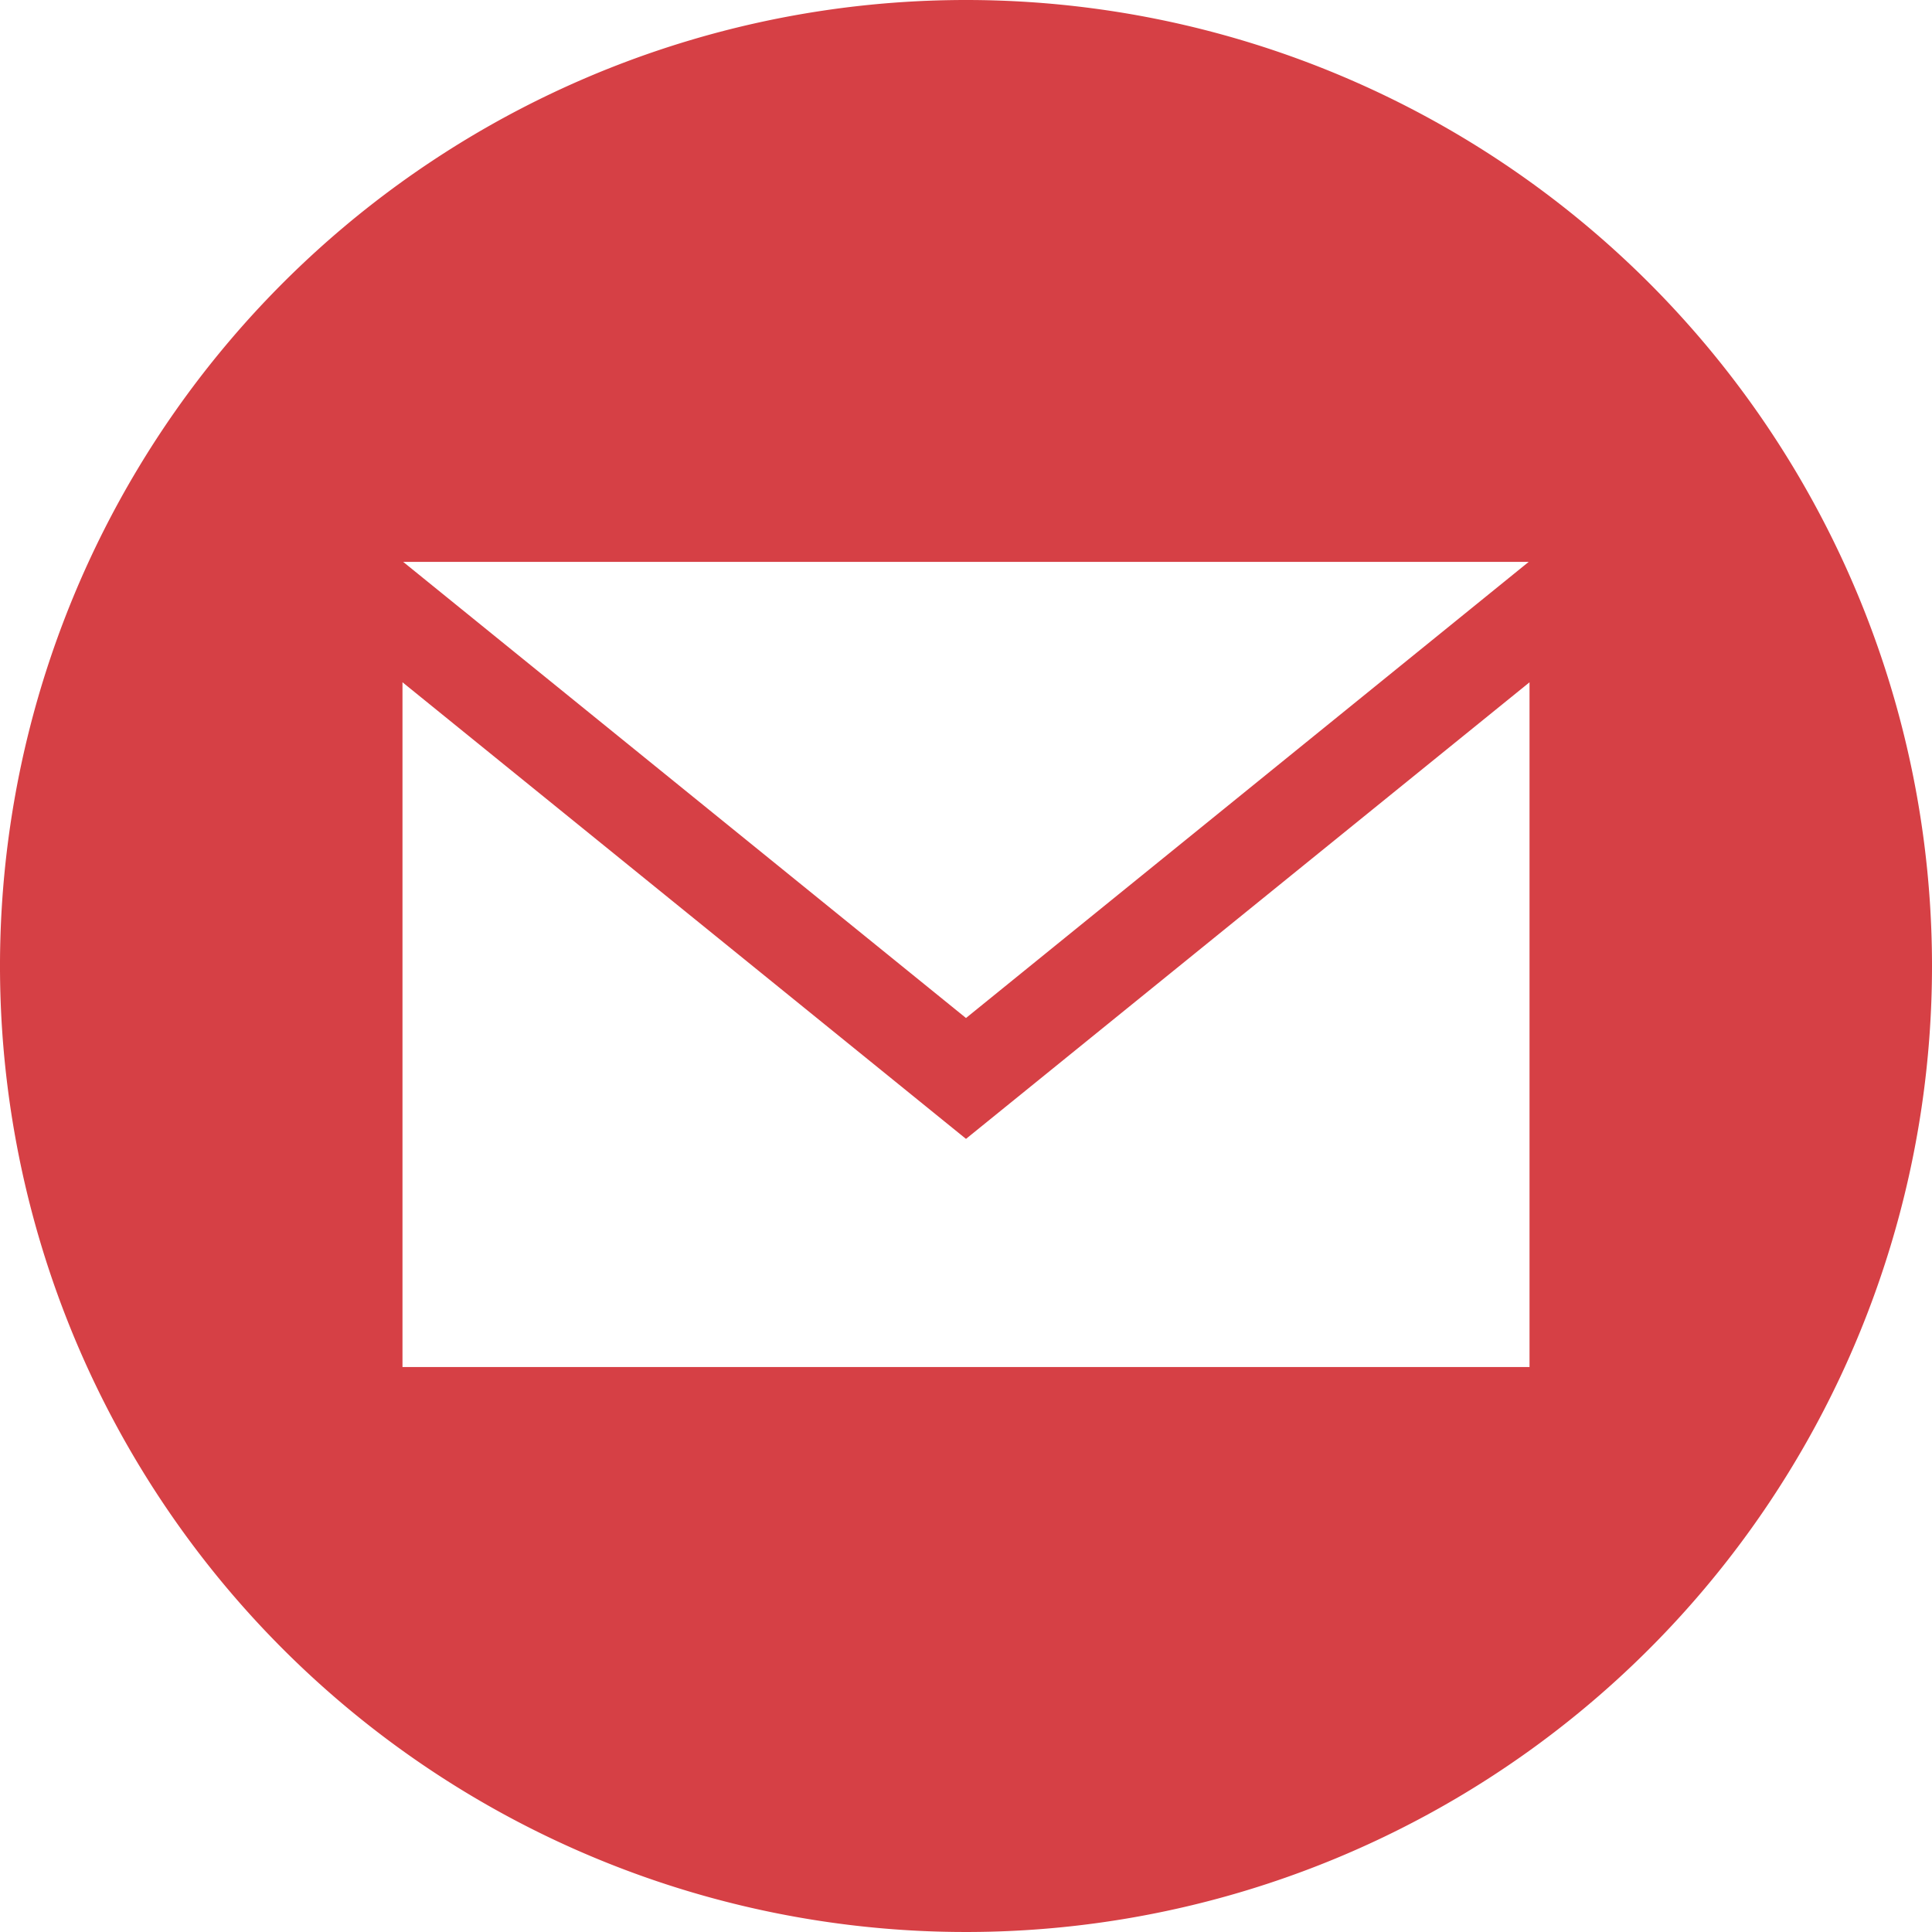 <svg xmlns="http://www.w3.org/2000/svg" width="37" height="37" viewBox="0 0 37 37">
  <path id="iconmonstr-email-10" d="M18.5.02A18.5,18.5,0,1,0,37,18.52,18.5,18.5,0,0,0,18.5.02ZM29.276,10.781,18.5,19.516,7.722,10.781H29.276ZM29.292,26.2H7.708V13.086L18.5,21.831l10.792-8.744Z" transform="translate(0 -0.02)" fill="#d64045"/>
</svg>
